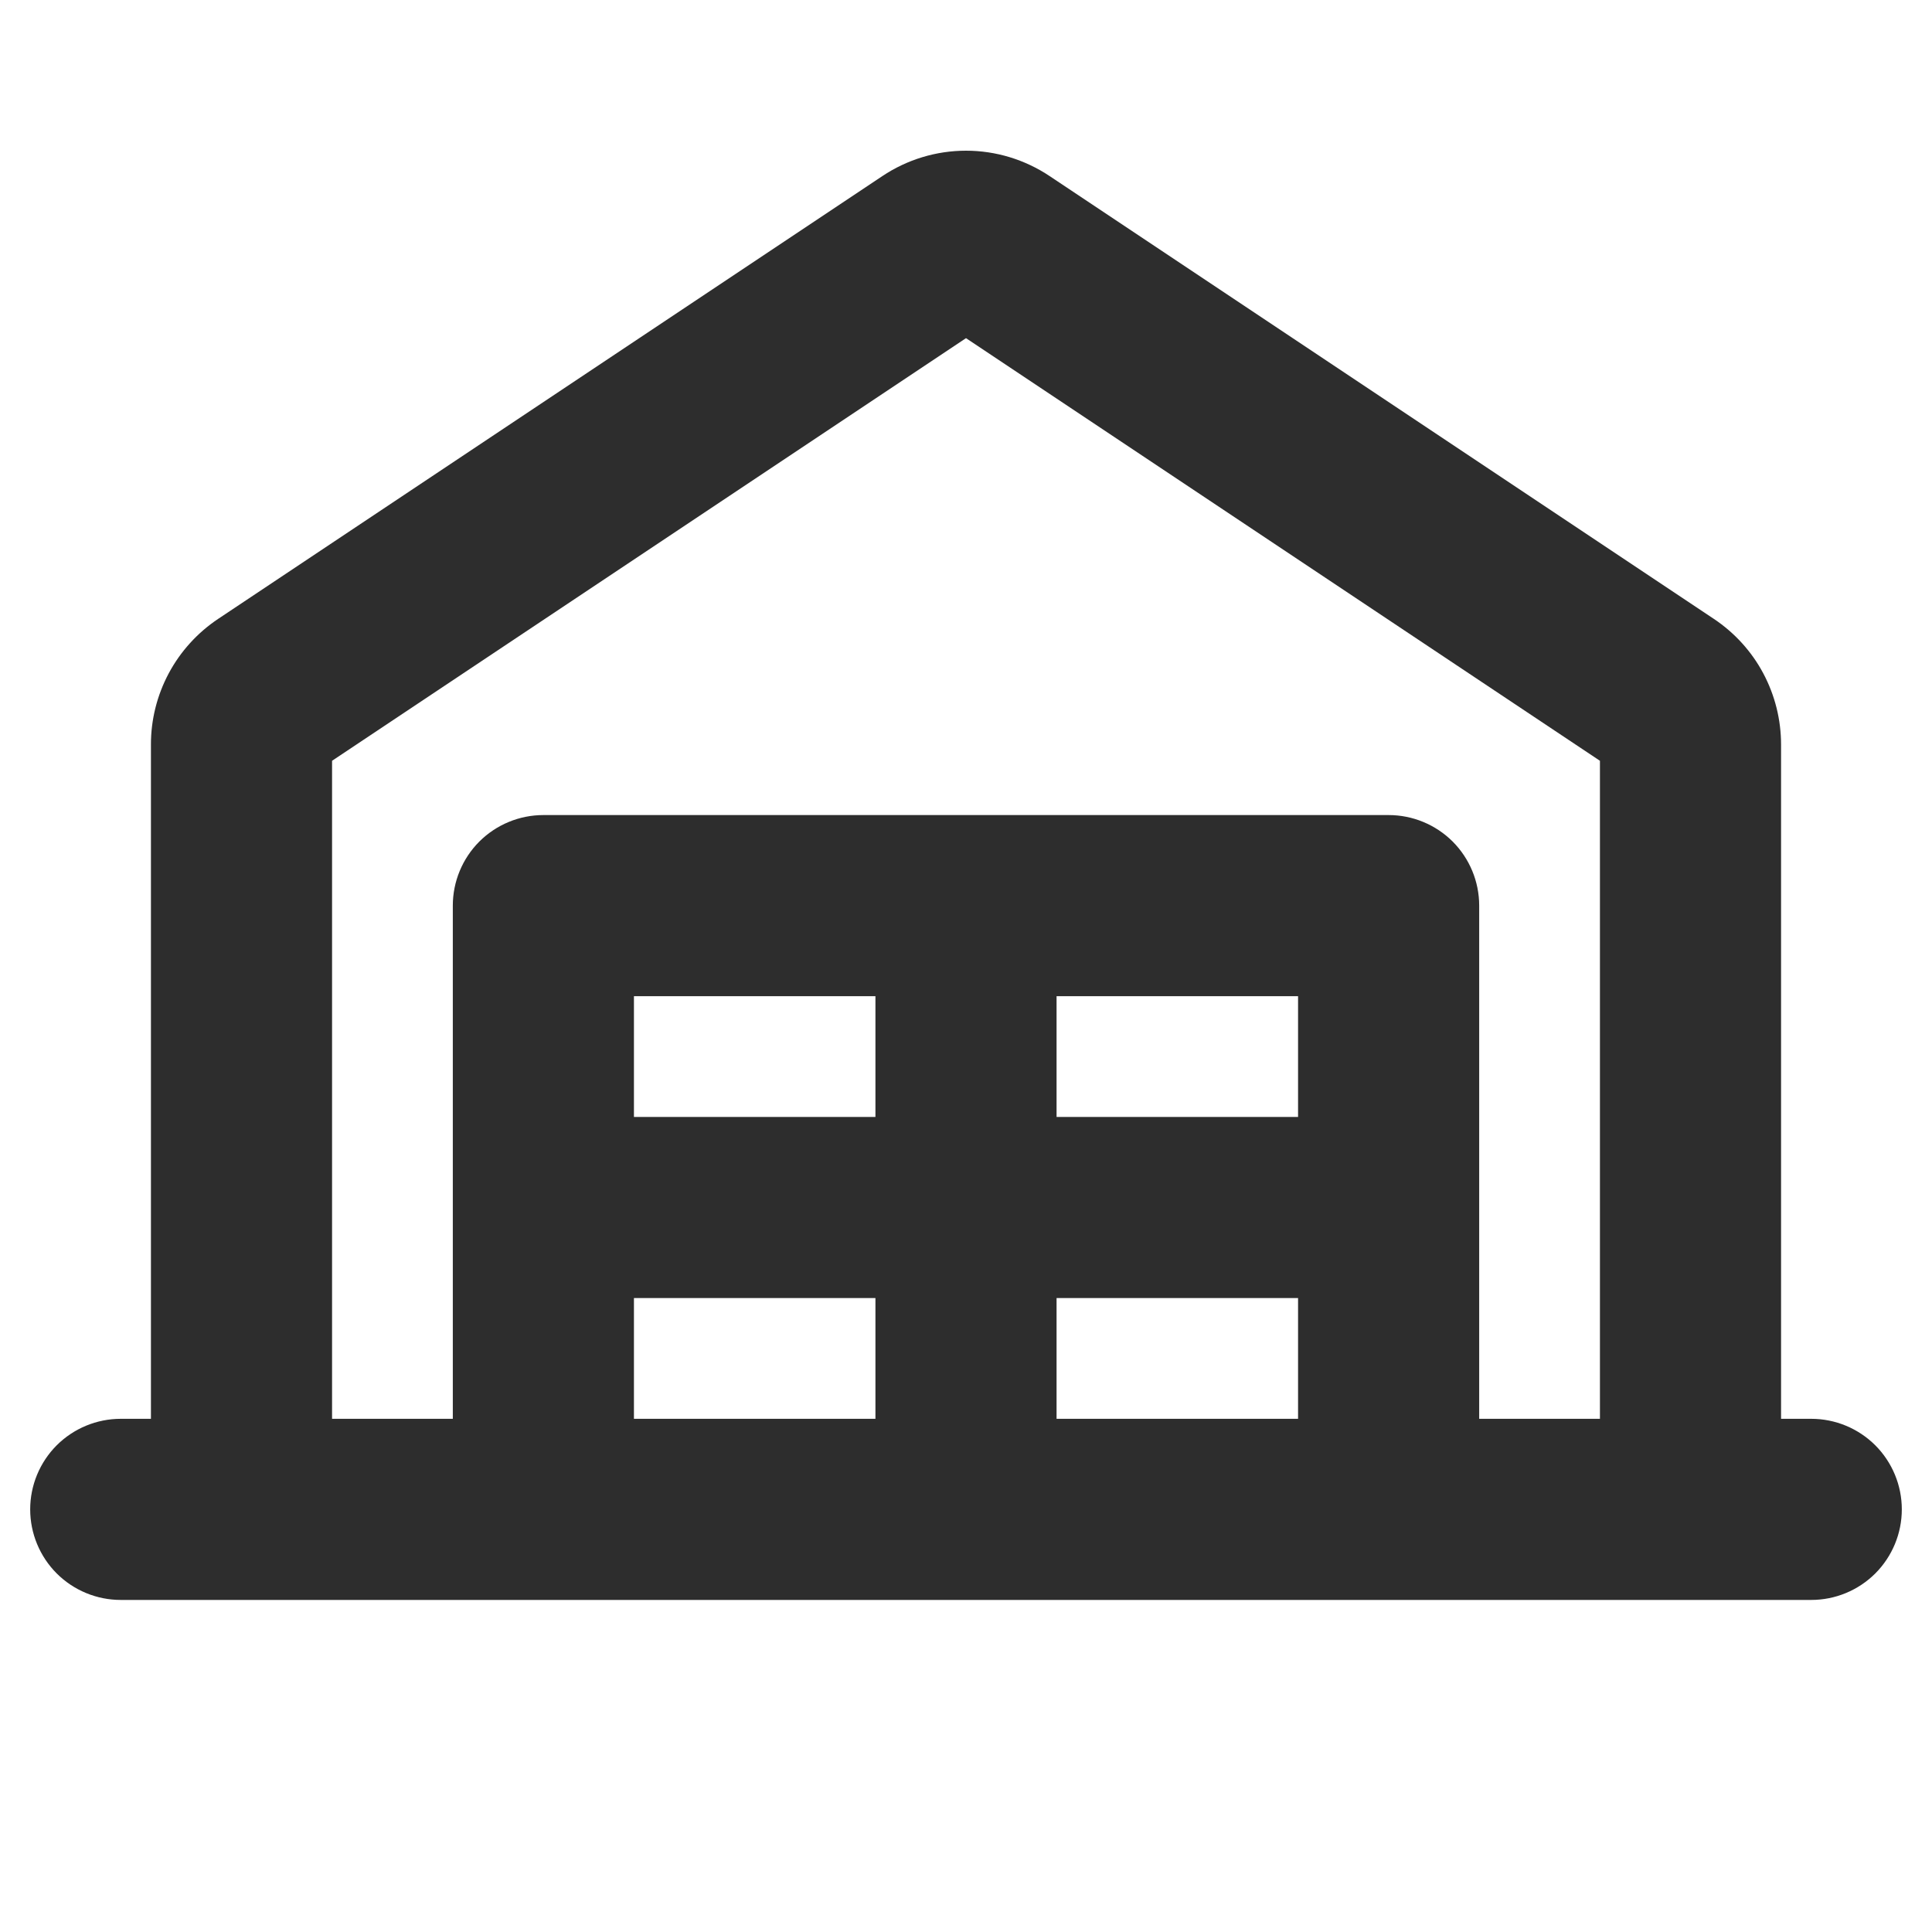 <svg width="32" height="32" viewBox="0 0 32 32" fill="none" xmlns="http://www.w3.org/2000/svg">
<path d="M30 23.5H29.5V12.334C29.5 11.921 29.399 11.516 29.205 11.152C29.011 10.788 28.729 10.479 28.386 10.25L17.386 2.917C16.976 2.643 16.494 2.496 16 2.496C15.506 2.496 15.024 2.643 14.614 2.917L3.614 10.25C3.271 10.479 2.99 10.788 2.795 11.152C2.601 11.516 2.499 11.921 2.5 12.334V23.5H2C1.602 23.5 1.221 23.658 0.939 23.939C0.658 24.221 0.5 24.602 0.5 25C0.5 25.398 0.658 25.779 0.939 26.061C1.221 26.342 1.602 26.5 2 26.5H30C30.398 26.5 30.779 26.342 31.061 26.061C31.342 25.779 31.5 25.398 31.5 25C31.5 24.602 31.342 24.221 31.061 23.939C30.779 23.658 30.398 23.5 30 23.5ZM5.5 12.601L16 5.601L26.5 12.601V23.5H24.5V15C24.5 14.602 24.342 14.221 24.061 13.939C23.779 13.658 23.398 13.5 23 13.5H9C8.602 13.5 8.221 13.658 7.939 13.939C7.658 14.221 7.5 14.602 7.5 15V23.5H5.5V12.601ZM21.5 16.5V18.5H17.5V16.5H21.5ZM14.5 18.5H10.5V16.5H14.5V18.5ZM10.5 21.5H14.5V23.5H10.5V21.5ZM17.5 21.5H21.5V23.5H17.5V21.5Z" fill="#2D2D2D"/>
</svg>
